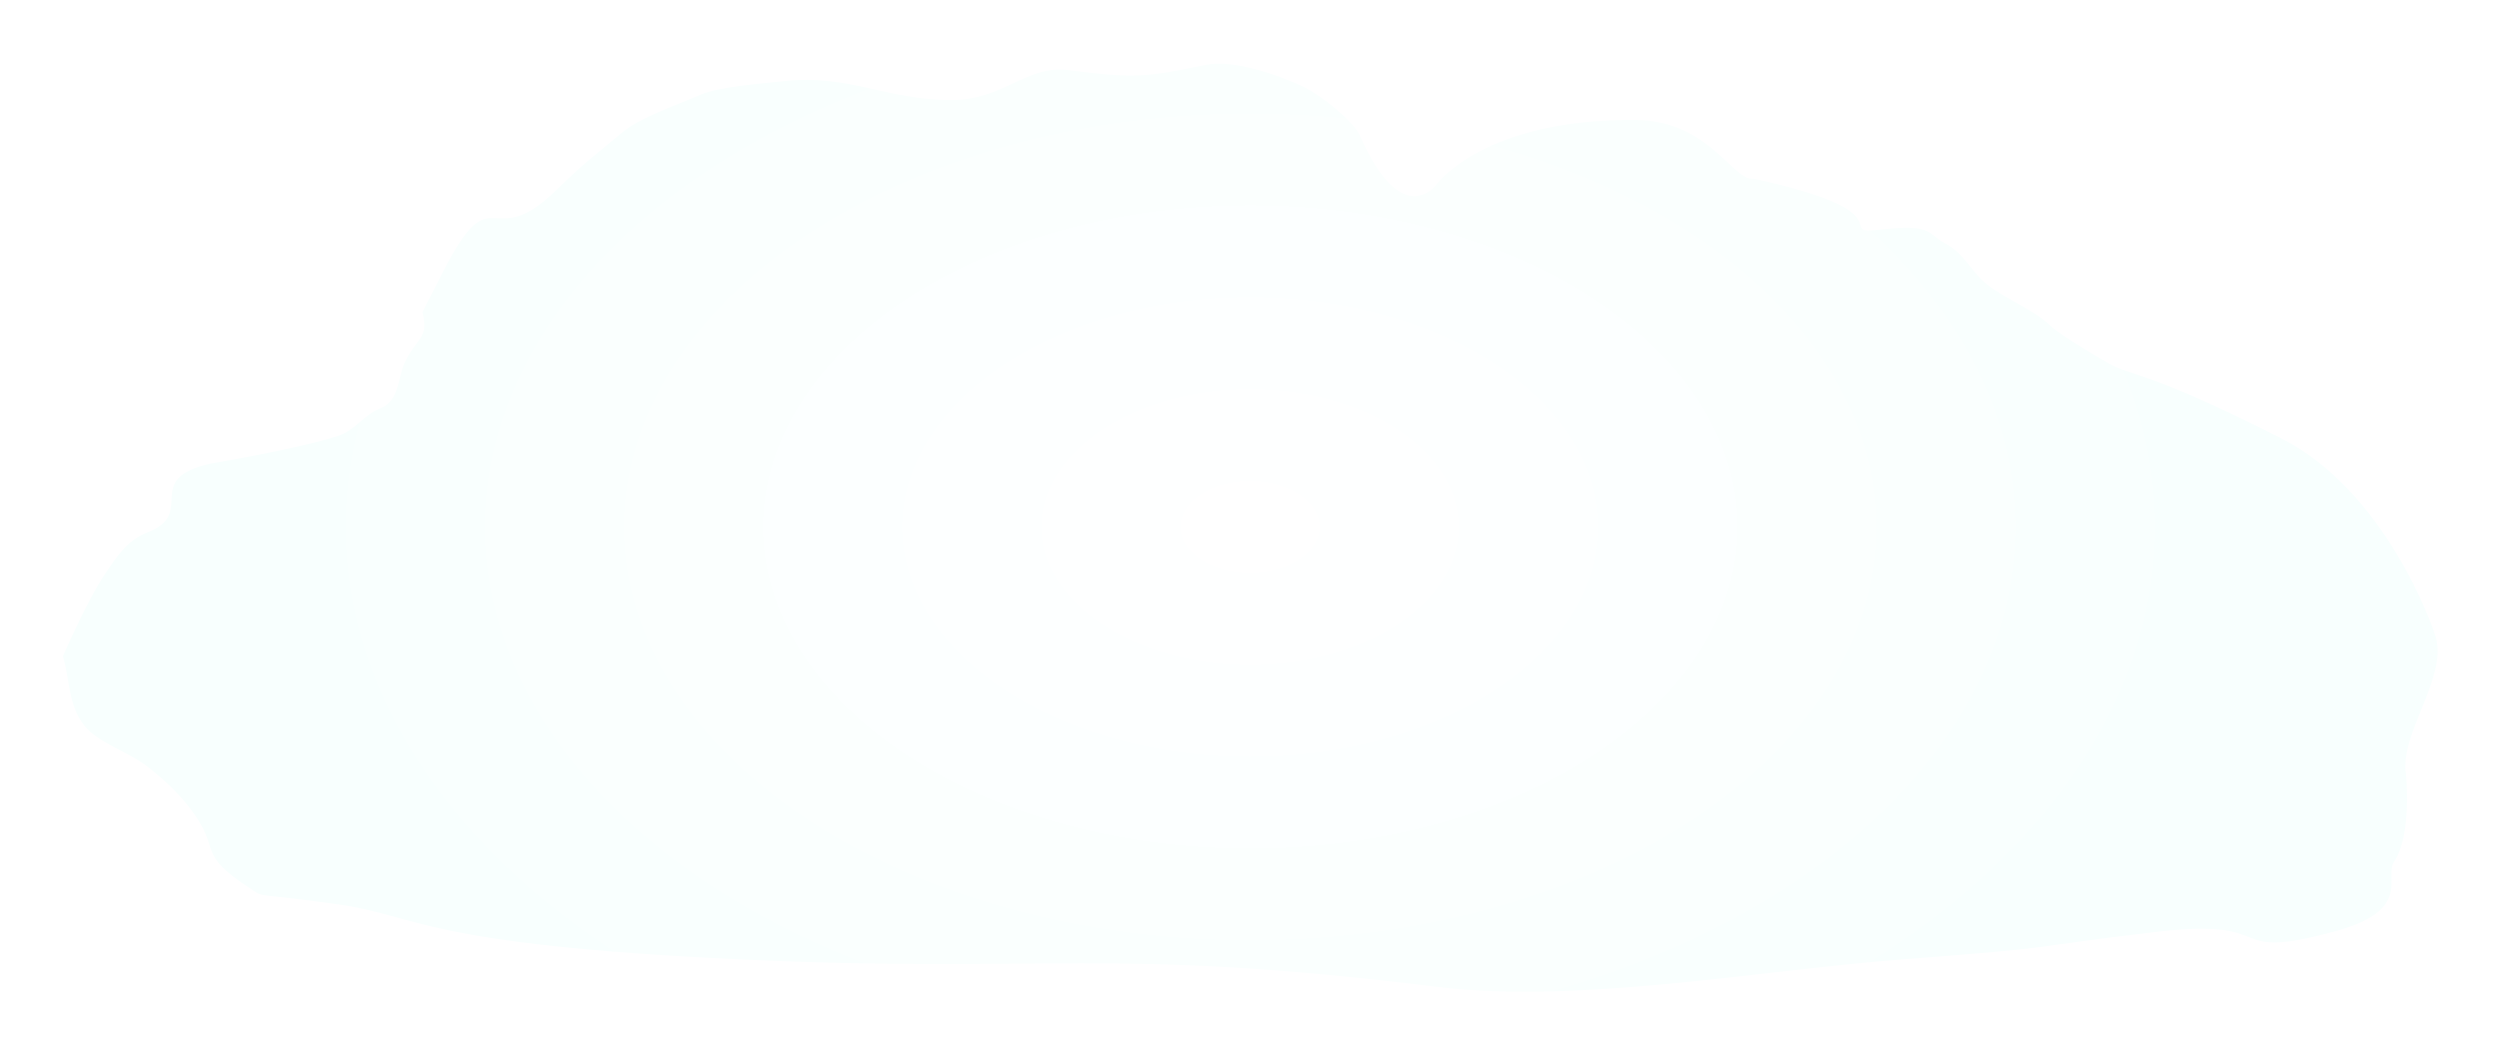 <?xml version="1.0" encoding="UTF-8"?>
<svg id="Layer_1" data-name="Layer 1" xmlns="http://www.w3.org/2000/svg" xmlns:xlink="http://www.w3.org/1999/xlink" viewBox="0 0 257 108">
  <defs>
    <style>
      .cls-1 {
        fill: url(#radial-gradient);
        filter: url(#drop-shadow-1);
      }
    </style>
    <radialGradient id="radial-gradient" cx="126.53" cy="21.04" fx="126.53" fy="21.04" r="100.13" gradientTransform="translate(0 38.28) scale(1 .66)" gradientUnits="userSpaceOnUse">
      <stop offset="0" stop-color="#fff"/>
      <stop offset="1" stop-color="#f8fffe"/>
    </radialGradient>
    <filter id="drop-shadow-1" x="0" y="0" width="257" height="108" filterUnits="userSpaceOnUse">
      <feOffset dx="2" dy="2"/>
      <feGaussianBlur result="blur" stdDeviation="2"/>
      <feFlood flood-color="#e5e1e1" flood-opacity=".75"/>
      <feComposite in2="blur" operator="in"/>
      <feComposite in="SourceGraphic"/>
    </filter>
  </defs>
  <path class="cls-1" d="M32.75,90.96c8.33,1.18,8.62,4.14,41.3,5.66,31.94,1.49,37.84-1.35,71.73,2.83,14.41,1.78,33.05-1.7,47.82-2.83,17.7-1.36,11.04-1.05,26.09-2.83,12.97-1.54,6.6,3.15,18.37-.06,8.04-2.19,4.98-5.58,6.04-7.13,1.86-2.73,1.24-8.91,1.24-8.91-.72-4.25,4.17-9.84,3.09-14.06-.38-1.47-5.35-15.2-15.89-20.55-13.88-7.05-15.32-6.33-17.78-7.73-.41-.23-4.91-2.83-5.94-3.83-1.71-1.67-4.55-2.71-6.52-4.25-1.67-1.31-2.31-3.18-4.35-4.25-1.79-.93-1.22-2.04-6.52-1.42s3.21-1.67-13.18-5.23c-2.05.33-4.55-5.96-12.05-6.03-15.72-.16-20.55,6.66-20.55,6.66,0,0-3.52,4.8-7.85-5.07-.63-1.43-4.01-4.17-5.88-5.04-3.73-1.73-7.67-2.67-9.8-2.24-6.24,1.28-7.45,1.45-14.28.56-4.32-.56-6.66,3.08-12.04,3.08-6.56,0-10.6-2.66-17.07-1.96-2.26.25-6.77.57-8.68,1.4-2.56,1.11-6.23,2.34-8.12,3.92-3.21,2.69-3.82,3.05-6.72,5.88-6.89,6.73-6.44-1.79-11.61,8.31l-2.17,4.25c.72,2.83-.68,2.59-1.89,5.35-.63,1.43-.49,3.79-2.46,4.55-1.76.69-2.51,2.23-4.35,2.83-4.1,1.33-13.04,2.83-13.04,2.83-7.18,1.59-1.4,5.1-6.52,7.08-2.18.84-3.29,2.69-4.35,4.25-1.86,2.73-4.35,8.49-4.35,8.49.72,2.36.52,4.93,2.17,7.08,1.37,1.79,4.55,2.71,6.52,4.25,1.67,1.31,3.18,2.72,4.35,4.25,3.54,4.6.29,4.44,6.52,8.49,1.15.75.36.24,8.7,1.42Z"/>
</svg>